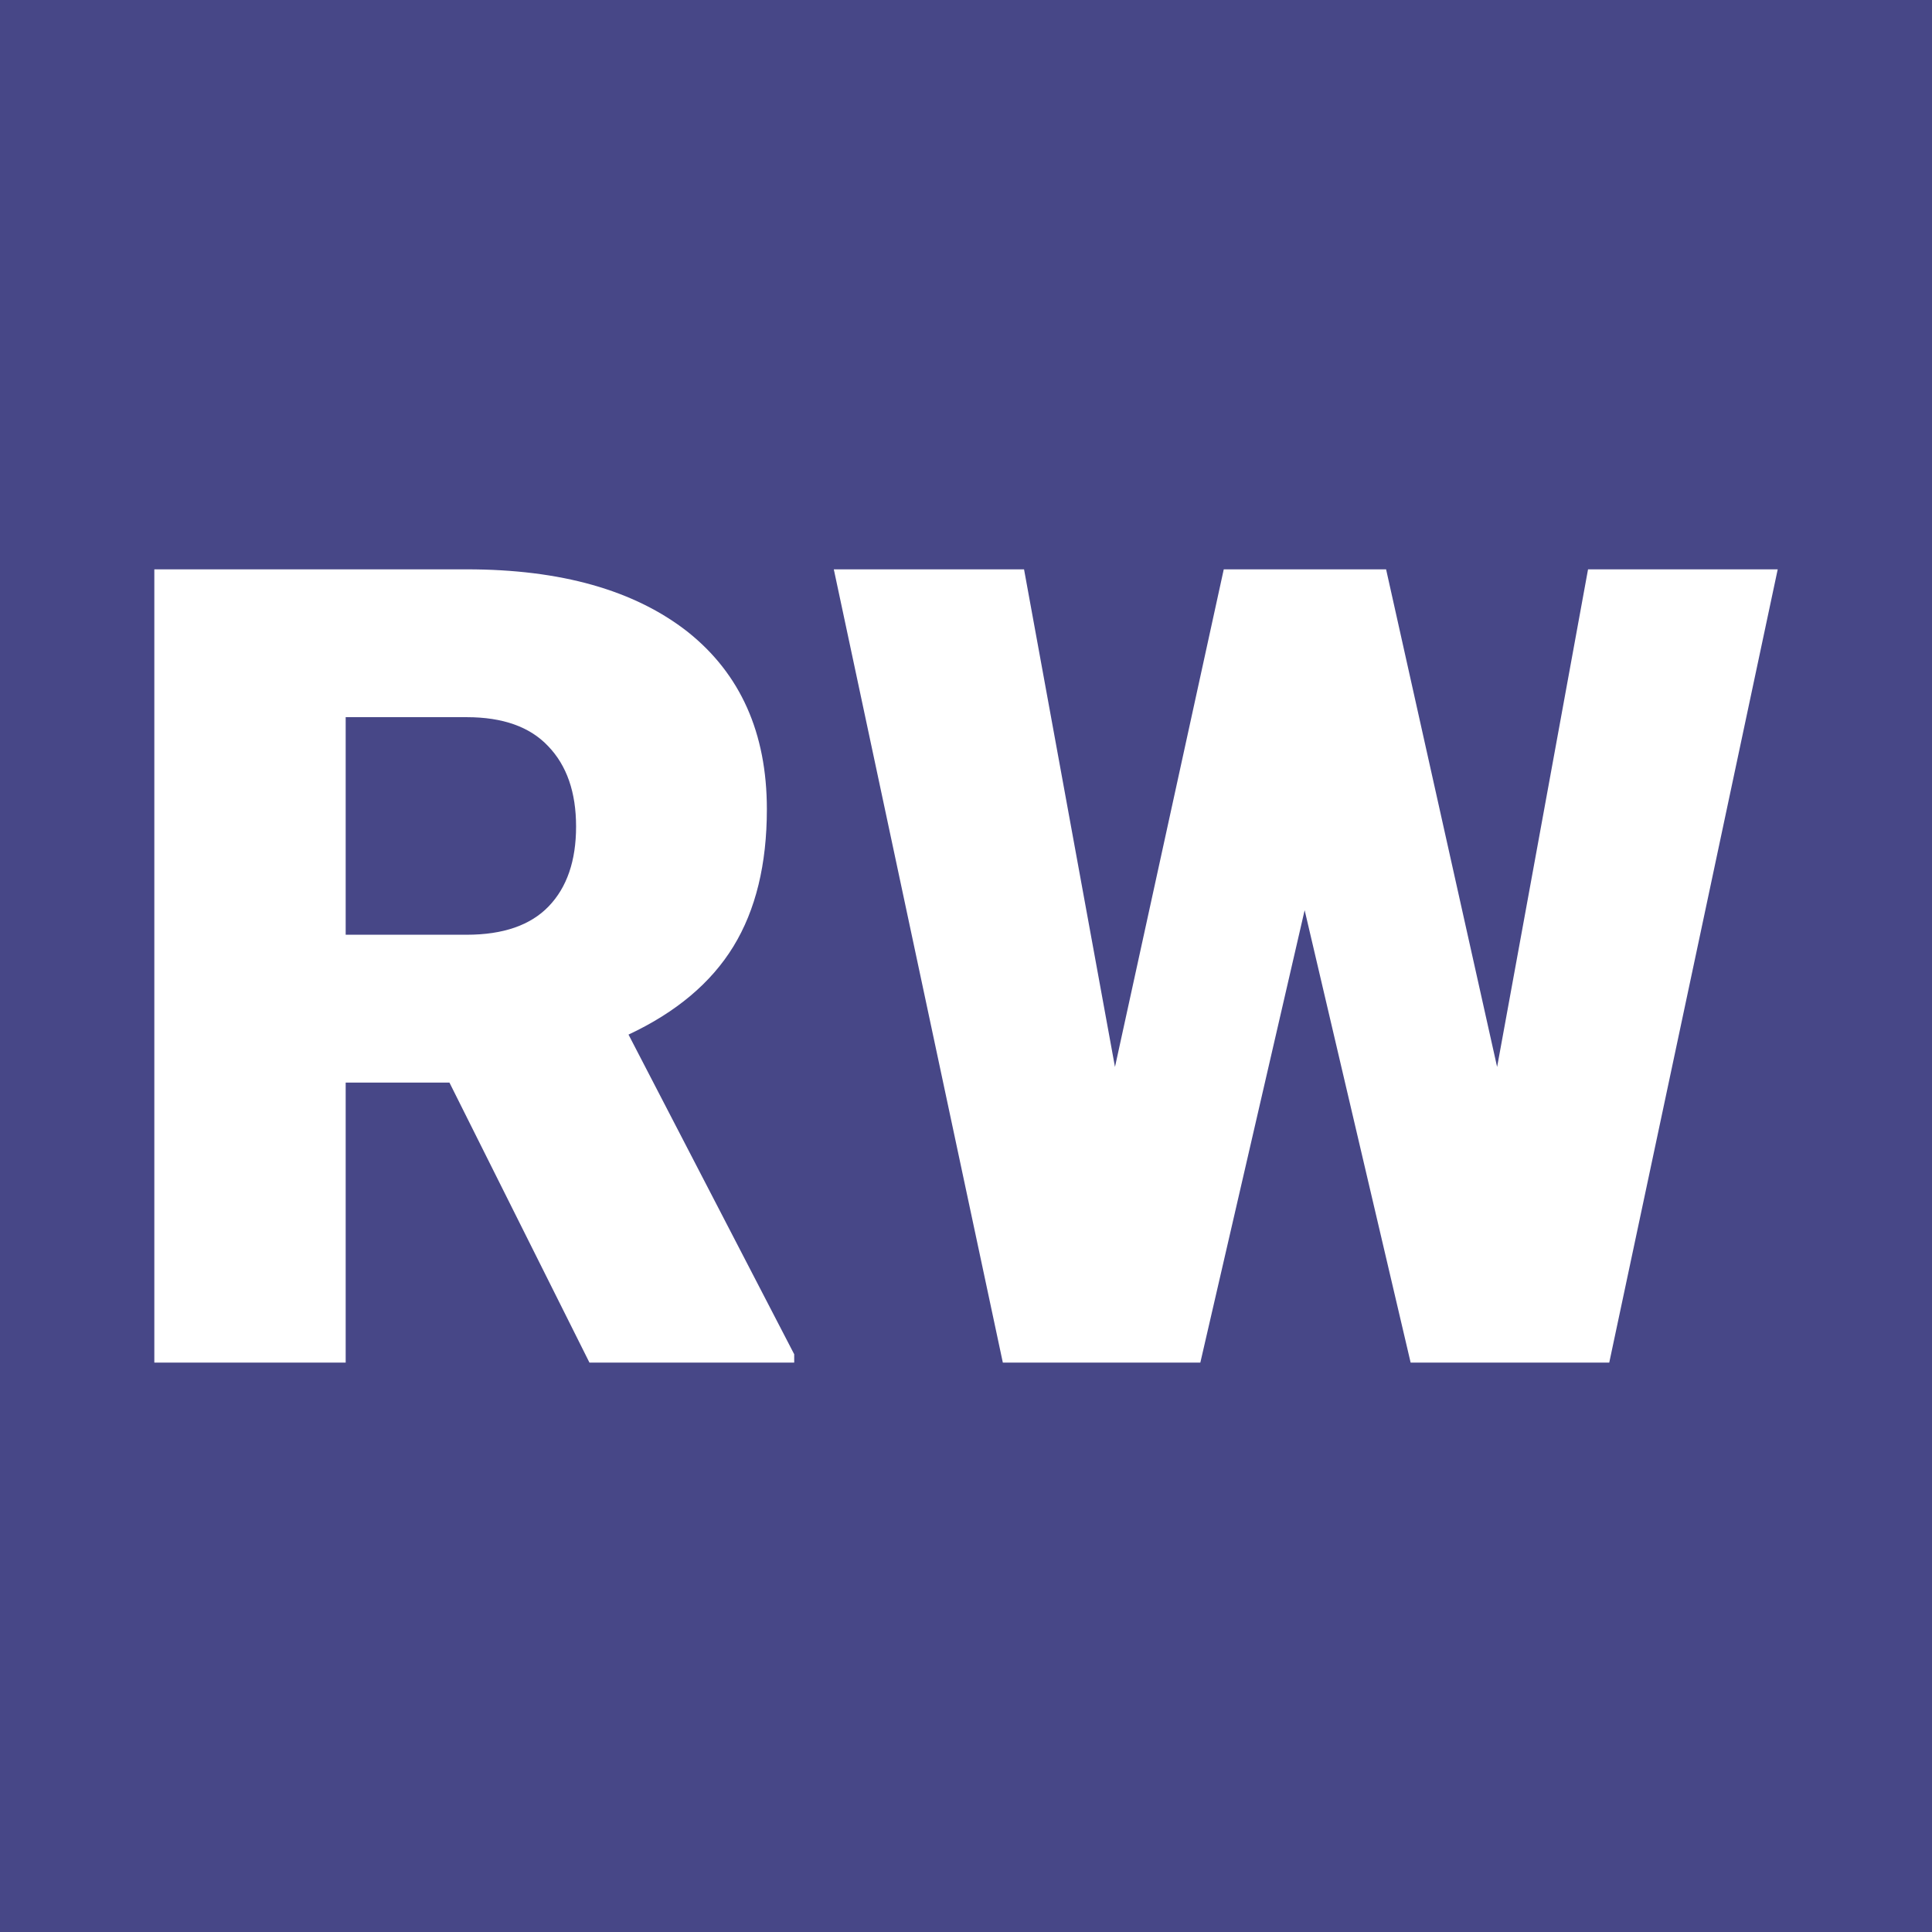 <svg xmlns="http://www.w3.org/2000/svg" version="1.1" xmlns:xlink="http://www.w3.org/1999/xlink" viewBox="0 0 200 200"><rect width="200" height="200" fill="url('#gradient')"></rect><defs><linearGradient id="gradient" gradientTransform="rotate(0 0.5 0.5)"><stop offset="0%" stop-color="#474787"></stop><stop offset="100%" stop-color="#474787"></stop></linearGradient></defs><g><g fill="#ffffff" transform="matrix(5.775,0,0,5.775,9.797,141.058)" stroke="#ffffff" stroke-width="0"><path d="M8.87 0L6.36-5.02L4.50-5.02L4.50 0L1.07 0L1.07-14.22L6.67-14.22Q9.20-14.22 10.63-13.10Q12.05-11.97 12.05-9.92L12.05-9.92Q12.05-8.44 11.45-7.46Q10.85-6.48 9.57-5.88L9.57-5.88L12.54-0.15L12.54 0L8.87 0ZM4.50-11.57L4.50-7.67L6.67-7.67Q7.65-7.67 8.14-8.18Q8.63-8.69 8.63-9.61Q8.63-10.53 8.13-11.05Q7.64-11.57 6.67-11.57L6.67-11.57L4.50-11.57ZM23.15-14.22L25.14-5.30L26.77-14.22L30.17-14.22L27.15 0L23.59 0L21.69-8.11L19.82 0L16.28 0L13.25-14.22L16.66-14.22L18.29-5.30L20.24-14.22L23.15-14.22Z"></path></g></g></svg>